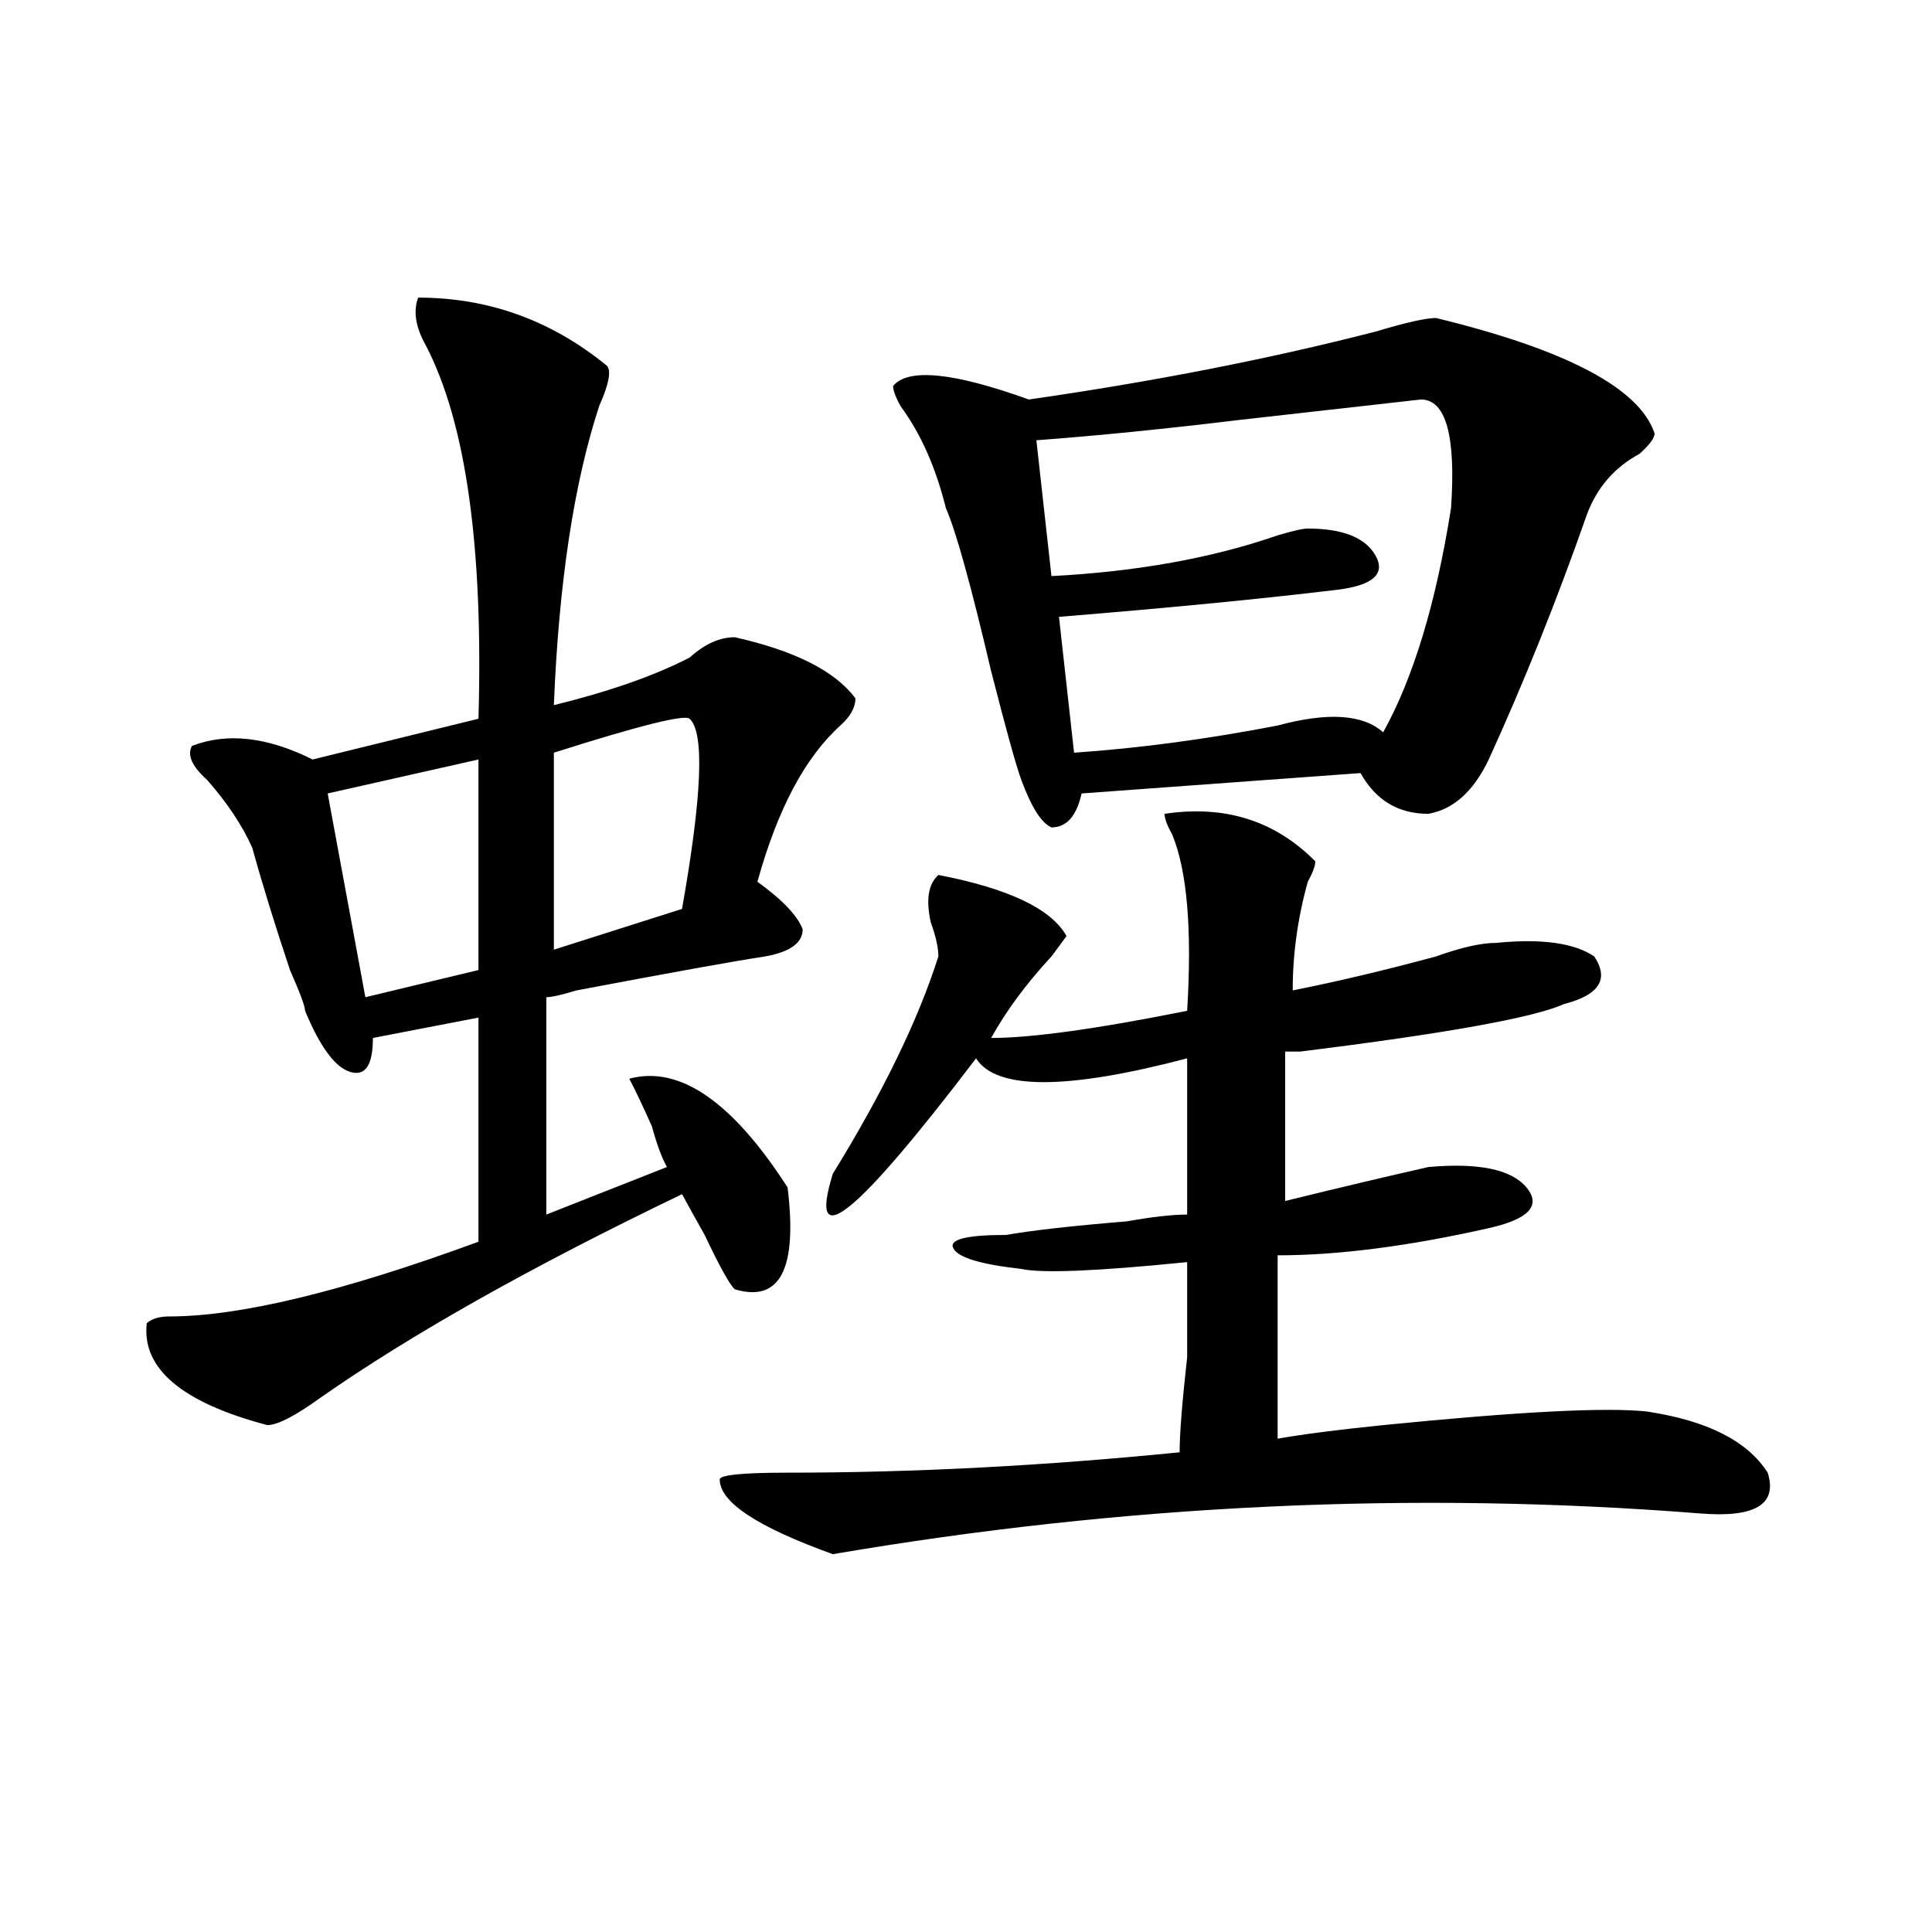 <?xml version="1.0" encoding="utf-8"?>
<!-- Generator: Adobe Illustrator 16.0.0, SVG Export Plug-In . SVG Version: 6.00 Build 0)  -->
<!DOCTYPE svg PUBLIC "-//W3C//DTD SVG 1.1//EN" "http://www.w3.org/Graphics/SVG/1.1/DTD/svg11.dtd">
<svg version="1.1" id="图层_1" xmlns="http://www.w3.org/2000/svg" xmlns:xlink="http://www.w3.org/1999/xlink" x="0px" y="0px"
	 width="1000px" height="1000px" viewBox="0 0 1000 1000" enable-background="new 0 0 1000 1000" xml:space="preserve">
<path d="M216.434,154.047c36.401,0,68.9,11.755,97.559,35.156c2.561,2.362,1.28,9.394-3.902,21.094
	c-13.049,39.88-20.854,91.406-23.414,154.688c28.597-7.031,52.011-15.216,70.242-24.609c7.805-7.031,15.609-10.547,23.414-10.547
	c31.219,7.031,52.011,17.578,62.438,31.641c0,4.725-2.622,9.394-7.805,14.063c-18.231,16.425-32.561,43.396-42.926,80.859
	c12.987,9.394,20.792,17.578,23.414,24.609c0,7.031-6.524,11.756-19.512,14.063c-15.609,2.362-48.17,8.24-97.559,17.578
	c-7.805,2.362-13.049,3.516-15.609,3.516v112.5l62.438-24.609c-2.622-4.669-5.244-11.7-7.805-21.094
	c-5.244-11.7-9.146-19.885-11.707-24.609c25.975-7.031,53.291,11.756,81.949,56.25c5.183,42.188-3.902,59.766-27.316,52.734
	c-2.622-2.307-7.805-11.7-15.609-28.125c-5.244-9.338-9.146-16.369-11.707-21.094c-78.047,37.519-140.484,72.675-187.313,105.469
	c-13.049,9.394-22.134,14.063-27.316,14.063c-44.268-11.7-65.06-29.278-62.438-52.734c2.561-2.307,6.463-3.516,11.707-3.516
	c36.401,0,89.754-12.854,159.996-38.672V526.703L193.02,537.25c0,14.063-3.902,19.94-11.707,17.578
	c-7.805-2.307-15.609-12.854-23.414-31.641c0-2.307-2.622-9.338-7.805-21.094c-7.805-23.4-14.329-44.494-19.512-63.281
	c-5.244-11.7-13.049-23.4-23.414-35.156c-7.805-7.031-10.427-12.854-7.805-17.578c18.17-7.031,39.023-4.669,62.438,7.031
	l85.852-21.094c2.561-89.044-6.524-153.479-27.316-193.359C215.092,169.317,213.812,161.078,216.434,154.047z M247.652,393.109
	l-78.047,17.578l19.512,105.469l58.535-14.063V393.109z M356.918,372.016c-2.622-2.307-26.036,3.516-70.242,17.578v101.953
	l66.34-21.094C363.381,411.896,364.723,379.047,356.918,372.016z M602.766,421.234c31.219-4.669,57.193,3.516,78.047,24.609
	c0,2.362-1.342,5.878-3.902,10.547c-5.244,18.787-7.805,37.519-7.805,56.25c23.414-4.669,48.108-10.547,74.145-17.578
	c12.987-4.669,23.414-7.031,31.219-7.031c23.414-2.307,40.304,0,50.73,7.031c7.805,11.756,2.561,19.94-15.609,24.609
	c-15.609,7.031-61.157,15.271-136.582,24.609c-2.622,0-5.244,0-7.805,0c0,21.094,0,46.912,0,77.344
	c28.597-7.031,53.291-12.854,74.145-17.578c25.975-2.307,42.926,1.209,50.73,10.547c7.805,9.394,1.28,16.425-19.512,21.094
	c-41.646,9.394-78.047,14.063-109.266,14.063c0,28.125,0,59.766,0,94.922c12.987-2.307,31.219-4.669,54.633-7.031
	c70.242-7.031,115.729-9.338,136.582-7.031c31.219,4.725,52.011,15.271,62.438,31.641c5.183,16.425-6.524,23.456-35.121,21.094
	c-148.289-11.7-297.92-4.669-448.77,21.094c-39.023-14.063-58.535-26.916-58.535-38.672c0-2.307,11.707-3.516,35.121-3.516
	c64.998,0,132.68-3.516,202.922-10.547c0-9.338,1.28-25.763,3.902-49.219c0-25.763,0-42.188,0-49.219
	c-46.828,4.725-75.486,5.878-85.852,3.516c-20.854-2.307-32.561-5.822-35.121-10.547c-2.622-4.669,6.463-7.031,27.316-7.031
	c12.987-2.307,33.779-4.669,62.438-7.031c12.987-2.307,23.414-3.516,31.219-3.516c0-28.125,0-55.041,0-80.859
	c-62.438,16.425-98.9,16.425-109.266,0c-62.438,82.068-87.193,101.953-74.145,59.766c25.975-42.188,44.206-79.65,54.633-112.5
	c0-4.669-1.342-10.547-3.902-17.578c-2.622-11.7-1.342-19.885,3.902-24.609c36.401,7.031,58.535,17.578,66.34,31.641l-7.805,10.547
	c-13.049,14.063-23.414,28.125-31.219,42.188c20.792,0,54.633-4.669,101.461-14.063c2.561-42.188,0-72.619-7.805-91.406
	C604.046,427.112,602.766,423.597,602.766,421.234z M743.25,164.594c67.62,16.425,105.363,36.364,113.168,59.766
	c0,2.362-2.622,5.878-7.805,10.547c-13.049,7.031-22.134,17.578-27.316,31.641c-15.609,44.55-32.561,86.737-50.73,126.563
	c-7.805,16.425-18.231,25.818-31.219,28.125c-15.609,0-27.316-7.031-35.121-21.094L559.84,410.688
	c-2.622,11.756-7.805,17.578-15.609,17.578c-5.244-2.307-10.427-10.547-15.609-24.609c-2.622-7.031-7.805-25.763-15.609-56.25
	c-10.427-44.494-18.231-72.619-23.414-84.375c-5.244-21.094-13.049-38.672-23.414-52.734c-2.622-4.669-3.902-8.185-3.902-10.547
	c7.805-9.339,31.219-7.031,70.242,7.031c64.998-9.339,124.875-21.094,179.508-35.156
	C727.641,166.956,738.006,164.594,743.25,164.594z M735.445,206.781c-20.854,2.362-52.072,5.878-93.656,10.547
	c-39.023,4.724-74.145,8.239-105.363,10.547l7.805,70.313c44.206-2.307,83.229-9.338,117.07-21.094
	c7.805-2.307,12.987-3.516,15.609-3.516c18.17,0,29.877,4.725,35.121,14.063c5.183,9.394-1.342,15.271-19.512,17.578
	c-39.023,4.725-87.193,9.394-144.387,14.063l7.805,70.313c33.779-2.307,68.9-7.031,105.363-14.063
	c25.975-7.031,44.206-5.822,54.633,3.516c15.609-28.125,27.316-66.797,35.121-116.016
	C753.615,225.567,748.433,206.781,735.445,206.781z"/>
</svg>
